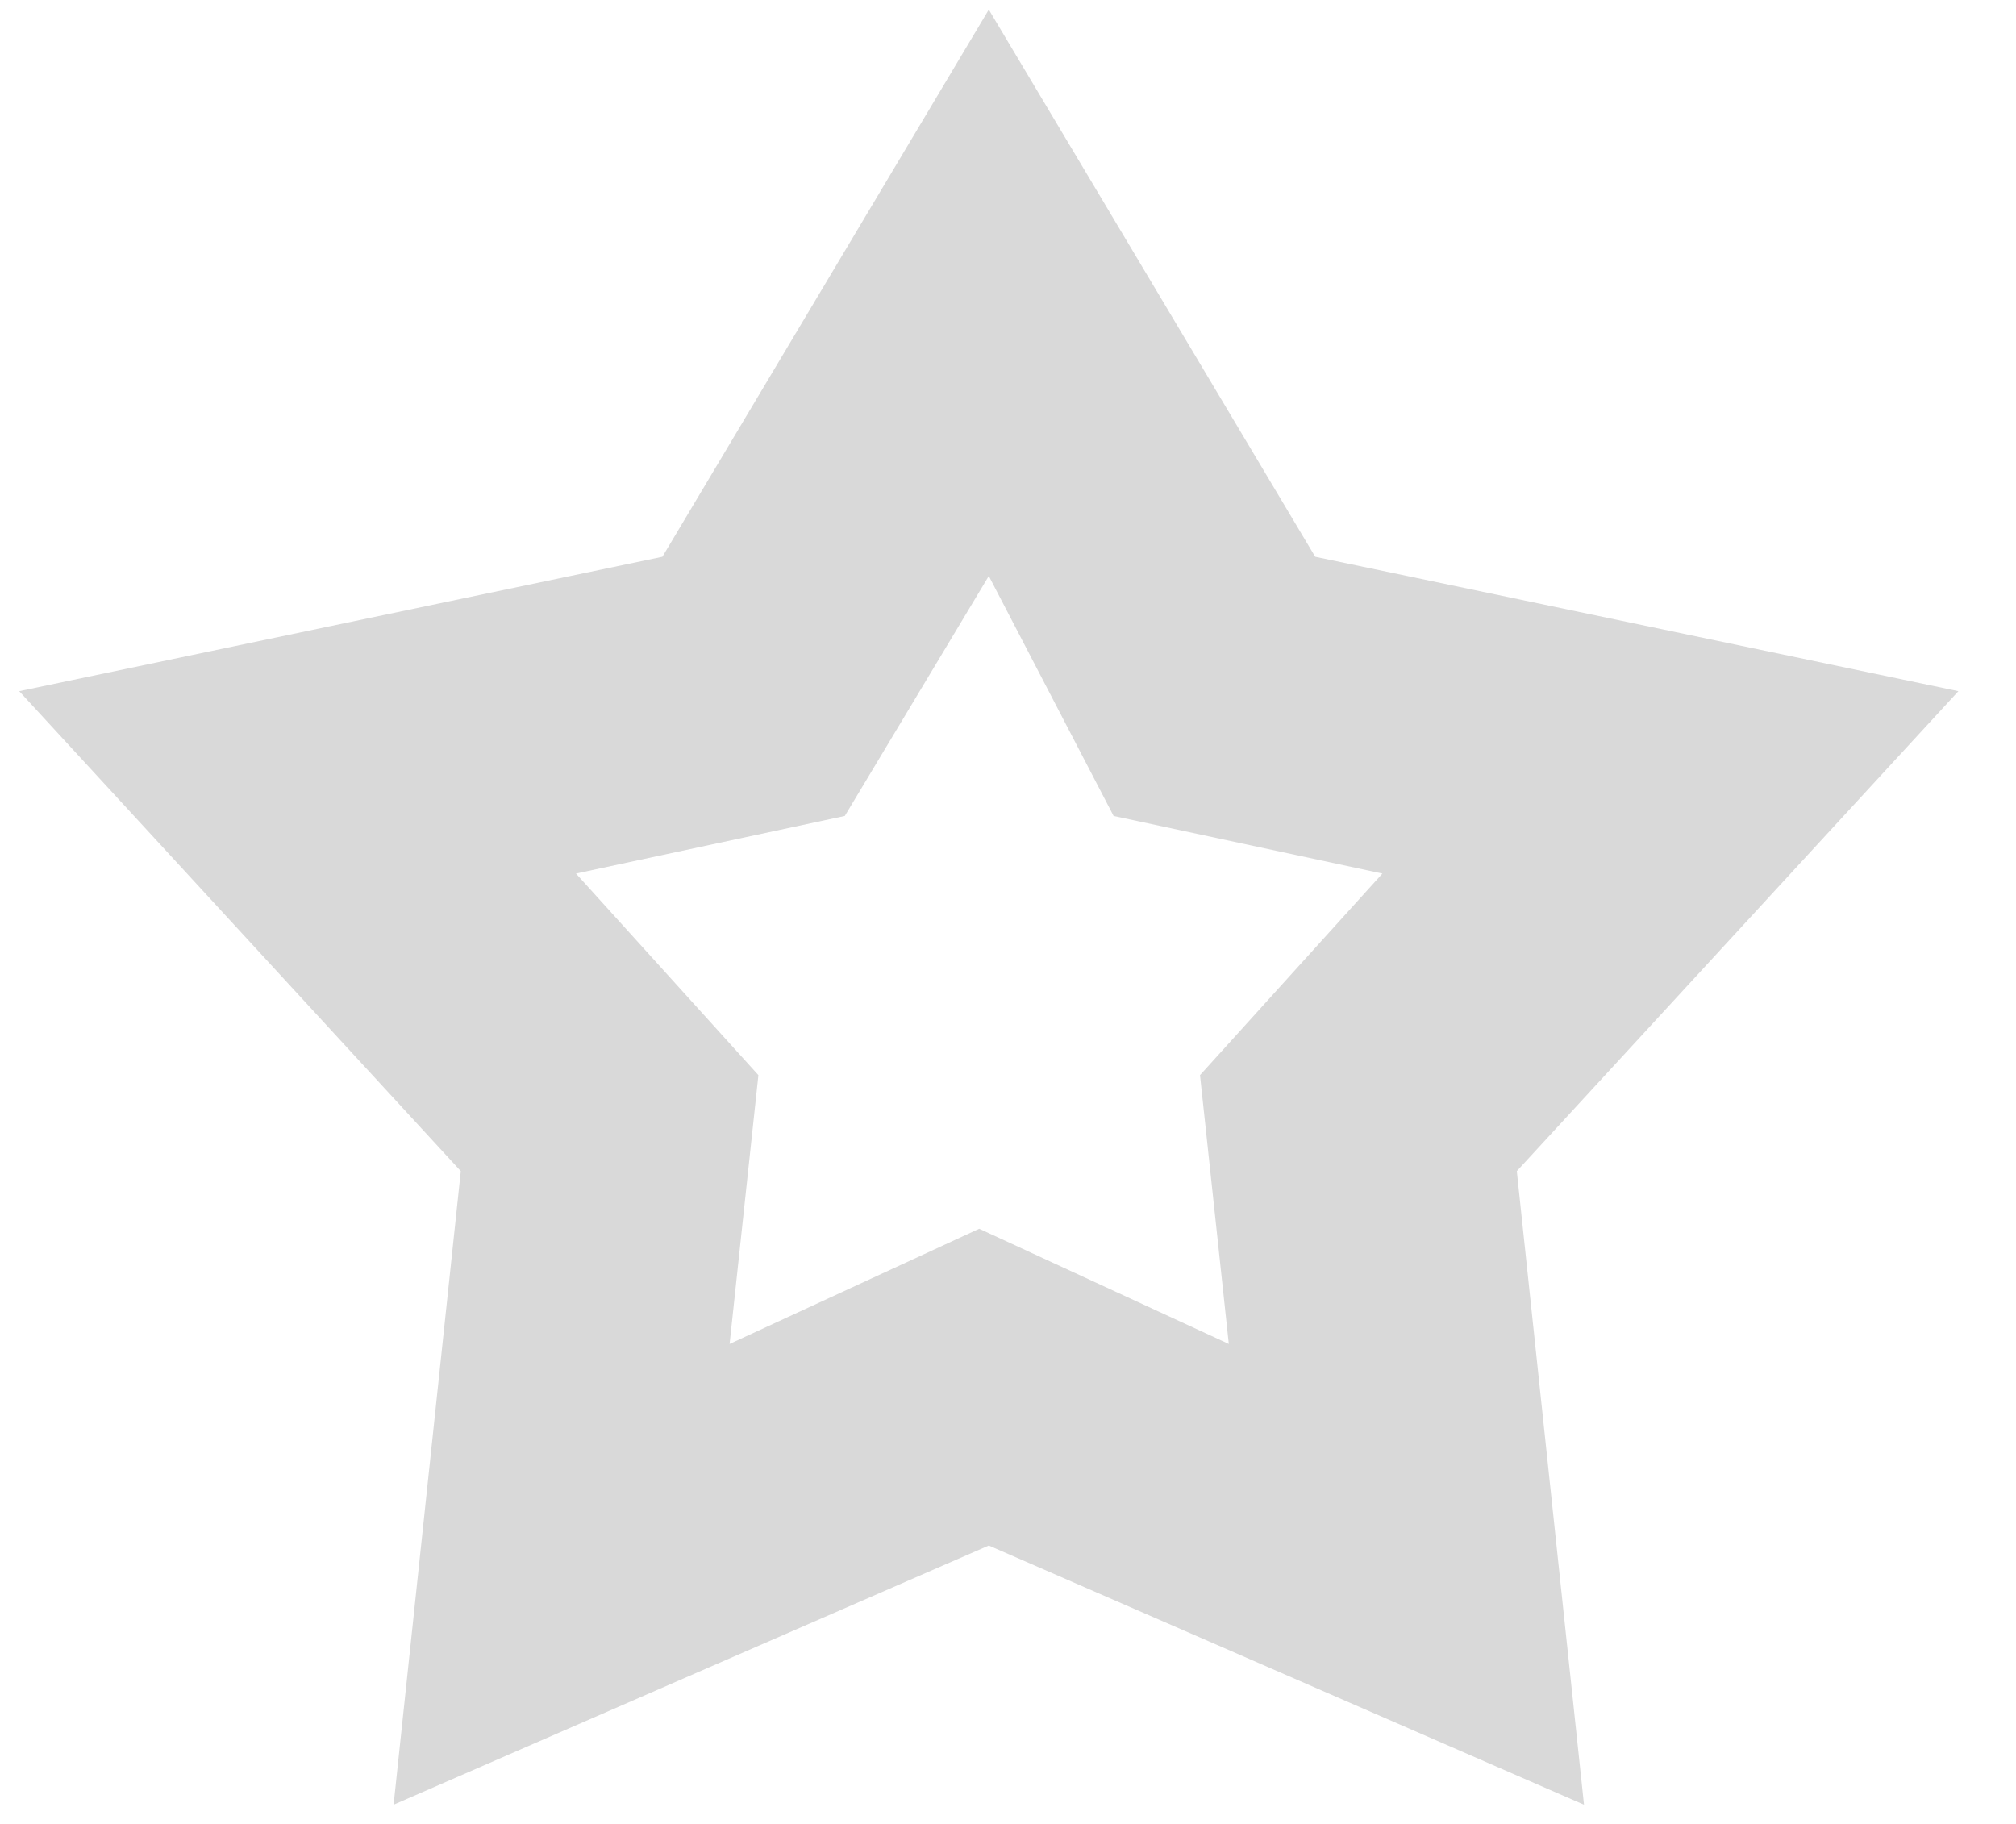 <?xml version="1.0" encoding="utf-8"?>
<!-- Generator: Adobe Illustrator 27.3.1, SVG Export Plug-In . SVG Version: 6.00 Build 0)  -->
<svg version="1.1" id="Layer_1" xmlns="http://www.w3.org/2000/svg" xmlns:xlink="http://www.w3.org/1999/xlink" x="0px" y="0px"
	 viewBox="0 0 21 19" style="enable-background:new 0 0 21 19;" xml:space="preserve">
<style type="text/css">
	.st0{fill:#D9D9D9;}
</style>
<path class="st0" d="M16.5,18.8l-6.2-2.7l-6.2,2.7l0.7-6.6l-4.6-5l6.7-1.4l3.4-5.7l3.4,5.7l6.7,1.4l-4.6,5L16.5,18.8z M6,9.1L6,9.1
	l1.9,2.1L7.6,14h0l2.6-1.2l2.6,1.2l-0.3-2.8l1.9-2.1l-2.8-0.6L10.3,6v0L8.8,8.5L6,9.1z"/>
</svg>
